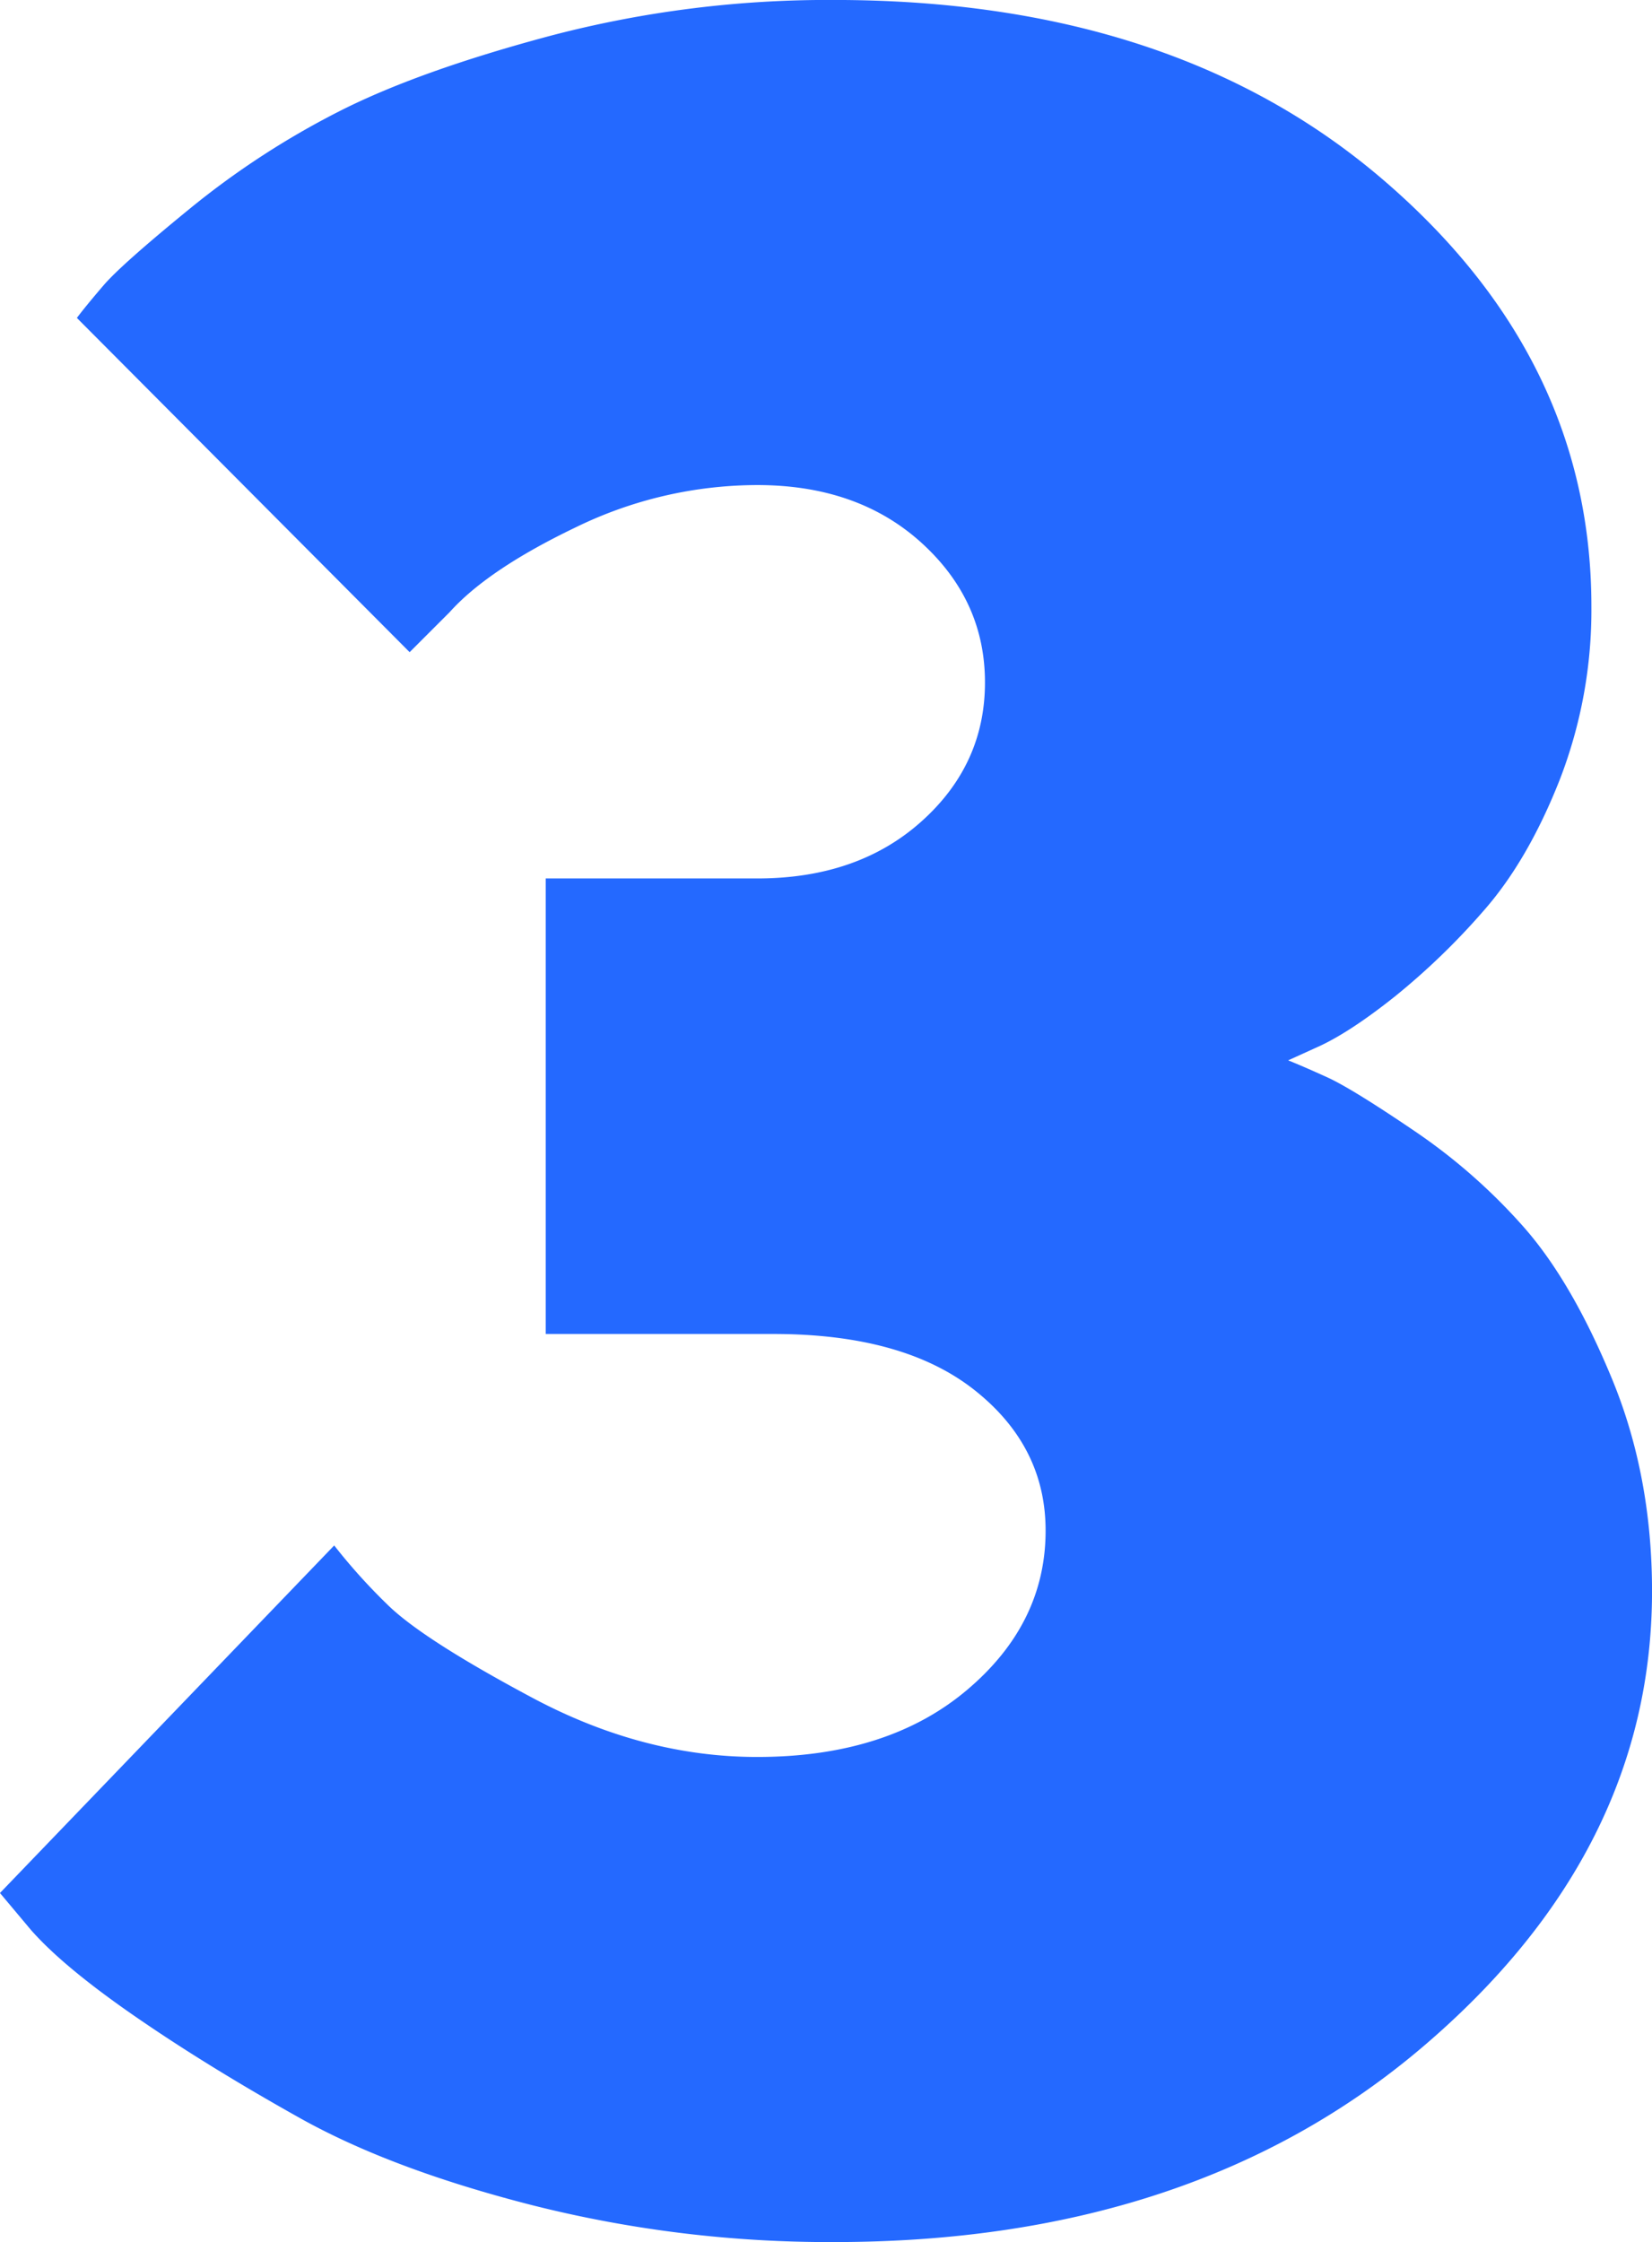 <?xml version="1.0" encoding="UTF-8"?> <svg xmlns="http://www.w3.org/2000/svg" width="471.03" height="639.31" viewBox="0 0 471.03 639.31">  <defs> <style> .cls-1 { fill: #2469ff; fill-rule: evenodd; } </style> </defs> <path id="_3" data-name="3" class="cls-1" d="M4947.04,1570.85q8.865-4.2,21.3-14.12a200.487,200.487,0,0,0,25.09-24.25q12.645-14.34,21.72-37.32a133.9,133.9,0,0,0,9.07-49.55q0-70.86-59.68-121.88t-156.24-51.02a311.384,311.384,0,0,0-80.55,10.12q-37.95,10.11-60.72,21.71a236.671,236.671,0,0,0-42.38,27.63q-19.62,16.02-24.67,21.93-5.07,5.91-7.59,9.27l94.88,95.31,11.39-11.39q10.95-12.225,36.05-24.25a118.347,118.347,0,0,1,51.66-12.01q28.68,0,46.81,16.44,18.135,16.455,18.13,39.85,0,23.415-18.13,39.64-18.135,16.245-46.81,16.24h-60.3v129.89h64.94q37.11,0,57.35,16.02,20.25,16.035,20.24,40.06,0,26.58-22.56,45.55t-59.67,18.98q-32.475,0-64.1-16.87t-41.54-26.78a164.985,164.985,0,0,1-14.97-16.66l-95.3,99.1,8.85,10.55q9.27,10.545,29.73,24.67t46.81,28.88q26.355,14.775,67.05,25.09a345.719,345.719,0,0,0,85.4,10.34q102.48,0,167.84-55.67t65.37-129.89q0-32.88-11.39-60.51t-25.09-43.23a164.967,164.967,0,0,0-31.42-27.62q-17.715-12.015-24.67-15.18t-11.18-4.85Z" transform="translate(-4570.47 -1272.72)"></path> </svg> 